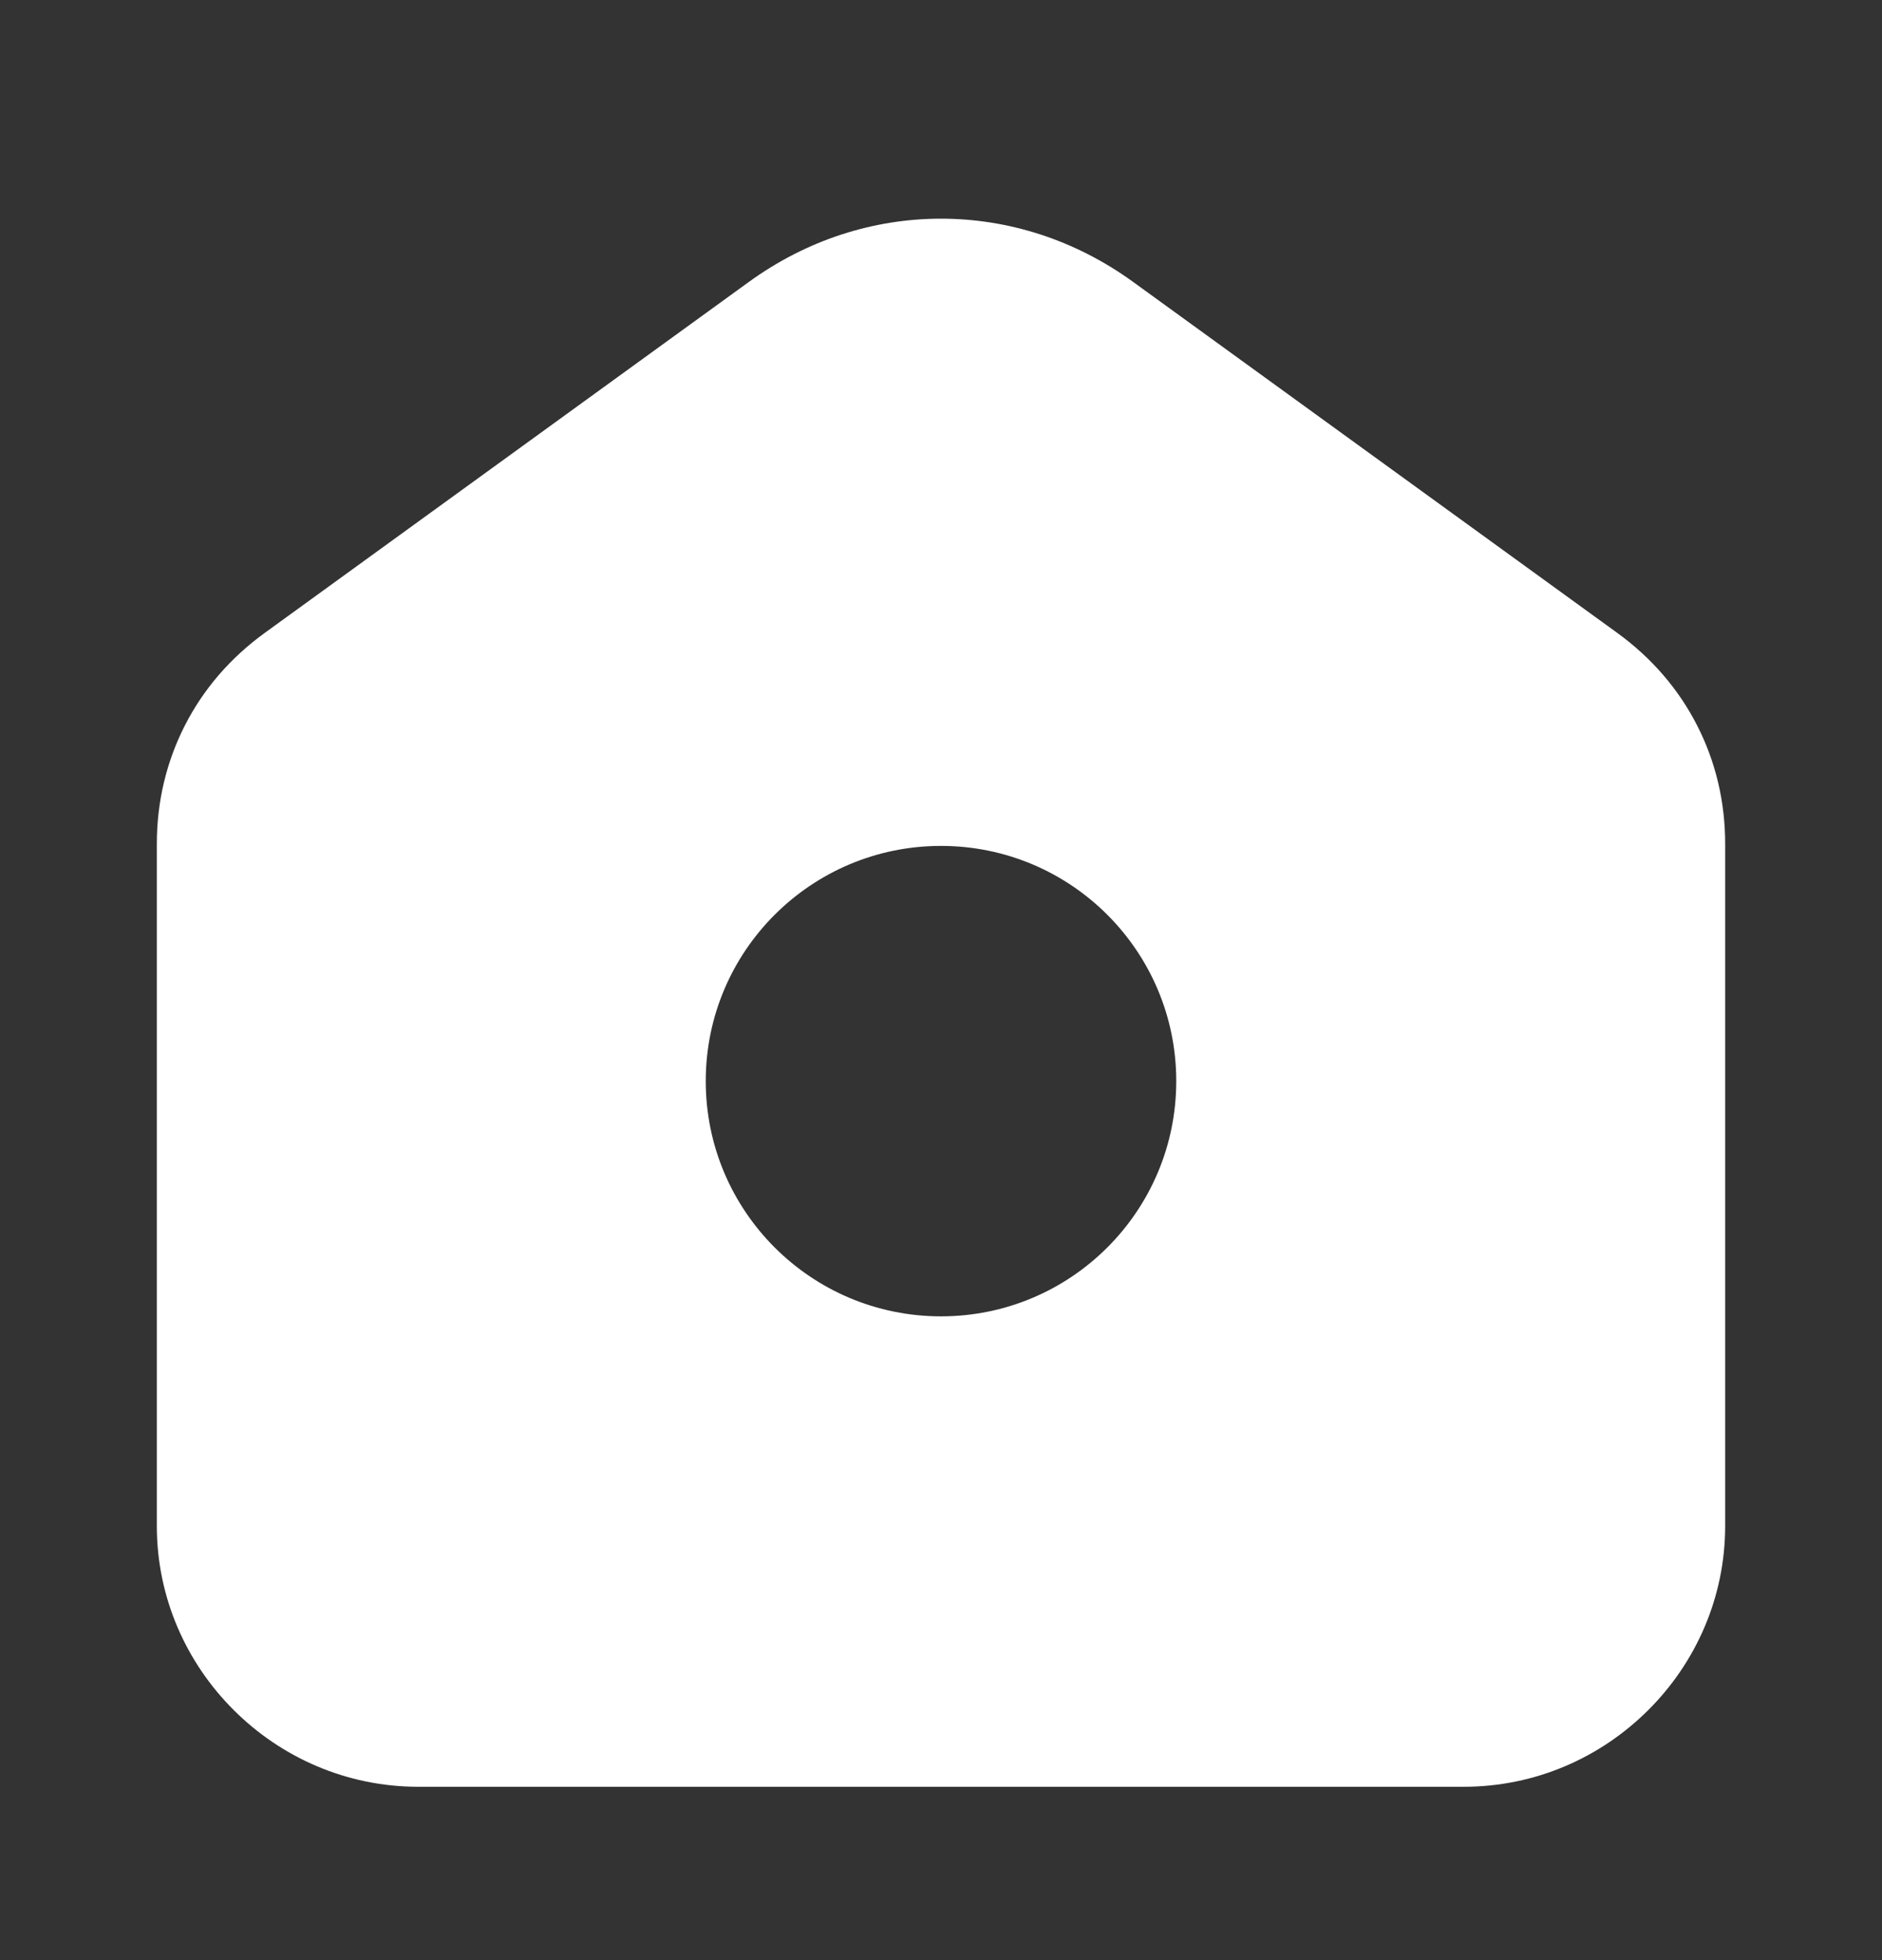 <svg width="24" height="25" viewBox="0 0 24 25" fill="none" xmlns="http://www.w3.org/2000/svg">
<rect x="0" y="0" width="24" height="25" fill="#333333" stroke="none"/>
<path fill-rule="evenodd" clip-rule="evenodd" d="M9.551 3.595L3.375 8.073C2.936 8.392 2.594 8.79 2.359 9.25C2.123 9.712 2 10.223 2 10.763V19.463C2 20.377 2.376 21.209 2.982 21.812C3.586 22.415 4.418 22.789 5.333 22.789H18.667C19.582 22.789 20.414 22.415 21.018 21.812C21.624 21.209 22 20.377 22 19.463V10.763C22 10.223 21.878 9.712 21.641 9.25C21.406 8.79 21.064 8.392 20.625 8.073L14.449 3.595C13.707 3.057 12.854 2.789 12 2.789C11.146 2.789 10.293 3.057 9.551 3.595ZM12 16.789C13.657 16.789 15 15.446 15 13.789C15 12.132 13.657 10.789 12 10.789C10.343 10.789 9 12.132 9 13.789C9 15.446 10.343 16.789 12 16.789Z" fill="white"/>
</svg>
